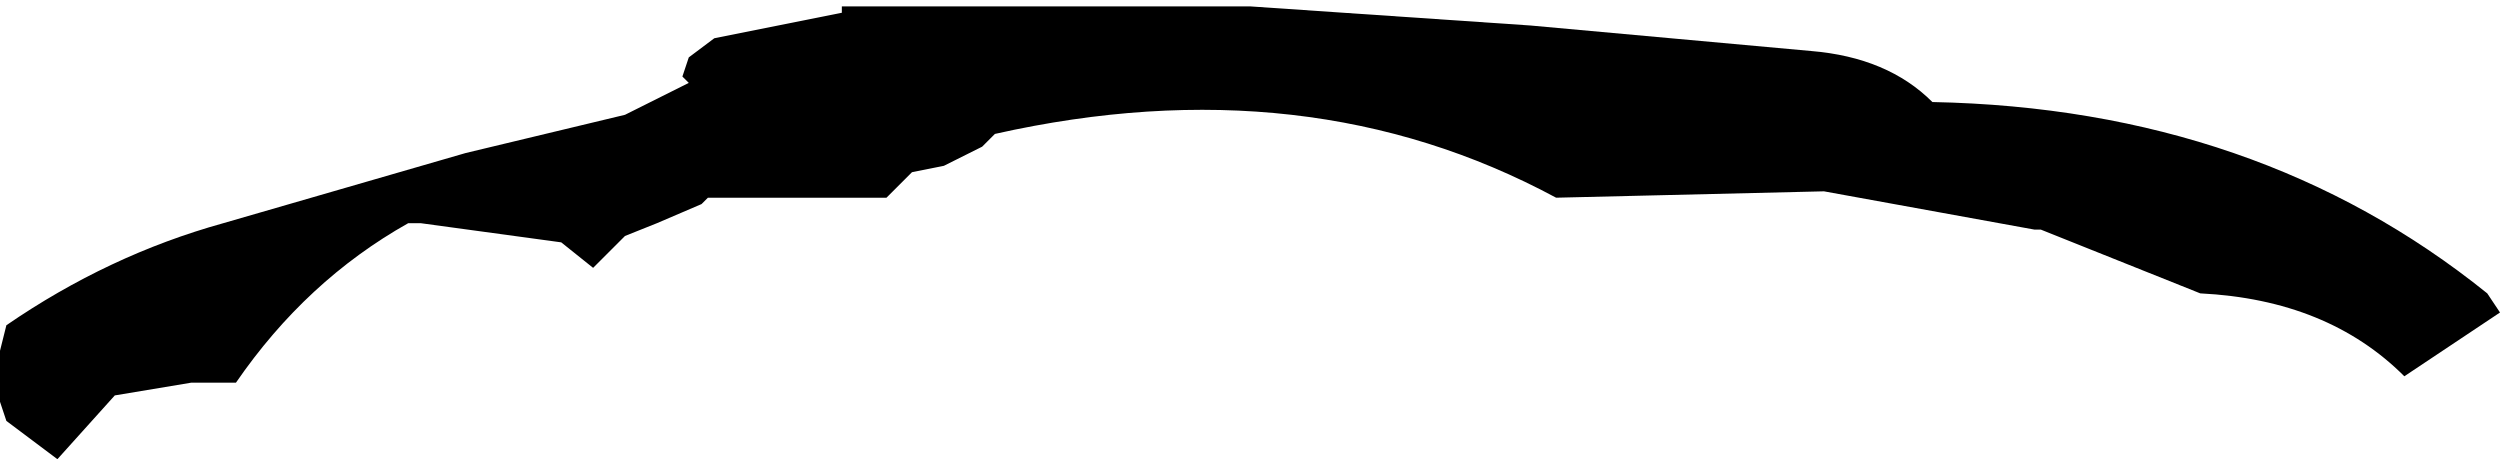 <?xml version="1.0" encoding="UTF-8" standalone="no"?>
<svg xmlns:xlink="http://www.w3.org/1999/xlink" height="3.6px" width="19.6px" xmlns="http://www.w3.org/2000/svg">
  <g transform="matrix(1.0, 0.0, 0.0, 1.0, -390.4, -233.2)">
    <path d="M406.35 235.0 L404.7 234.7 402.6 234.75 Q400.65 233.7 398.2 234.25 L398.1 234.35 397.8 234.5 397.55 234.55 397.35 234.75 396.45 234.75 396.2 234.75 395.95 234.75 395.9 234.8 395.55 234.95 395.3 235.05 395.05 235.3 394.8 235.1 393.7 234.95 393.6 234.95 Q392.8 235.4 392.25 236.2 L391.9 236.2 391.3 236.3 390.85 236.8 390.45 236.5 390.4 236.35 390.4 235.95 390.45 235.75 Q391.25 235.2 392.15 234.95 L394.05 234.4 395.3 234.1 395.8 233.85 395.75 233.8 395.8 233.65 396.0 233.5 397.0 233.3 397.0 233.25 400.2 233.25 402.4 233.4 404.6 233.6 Q405.2 233.65 405.55 234.0 408.1 234.05 409.9 235.5 L410.0 235.65 409.25 236.15 Q408.65 235.55 407.65 235.5 L406.4 235.0 406.35 235.0" fill="#000000" fill-rule="evenodd" stroke="none"/>
  </g>
</svg>
